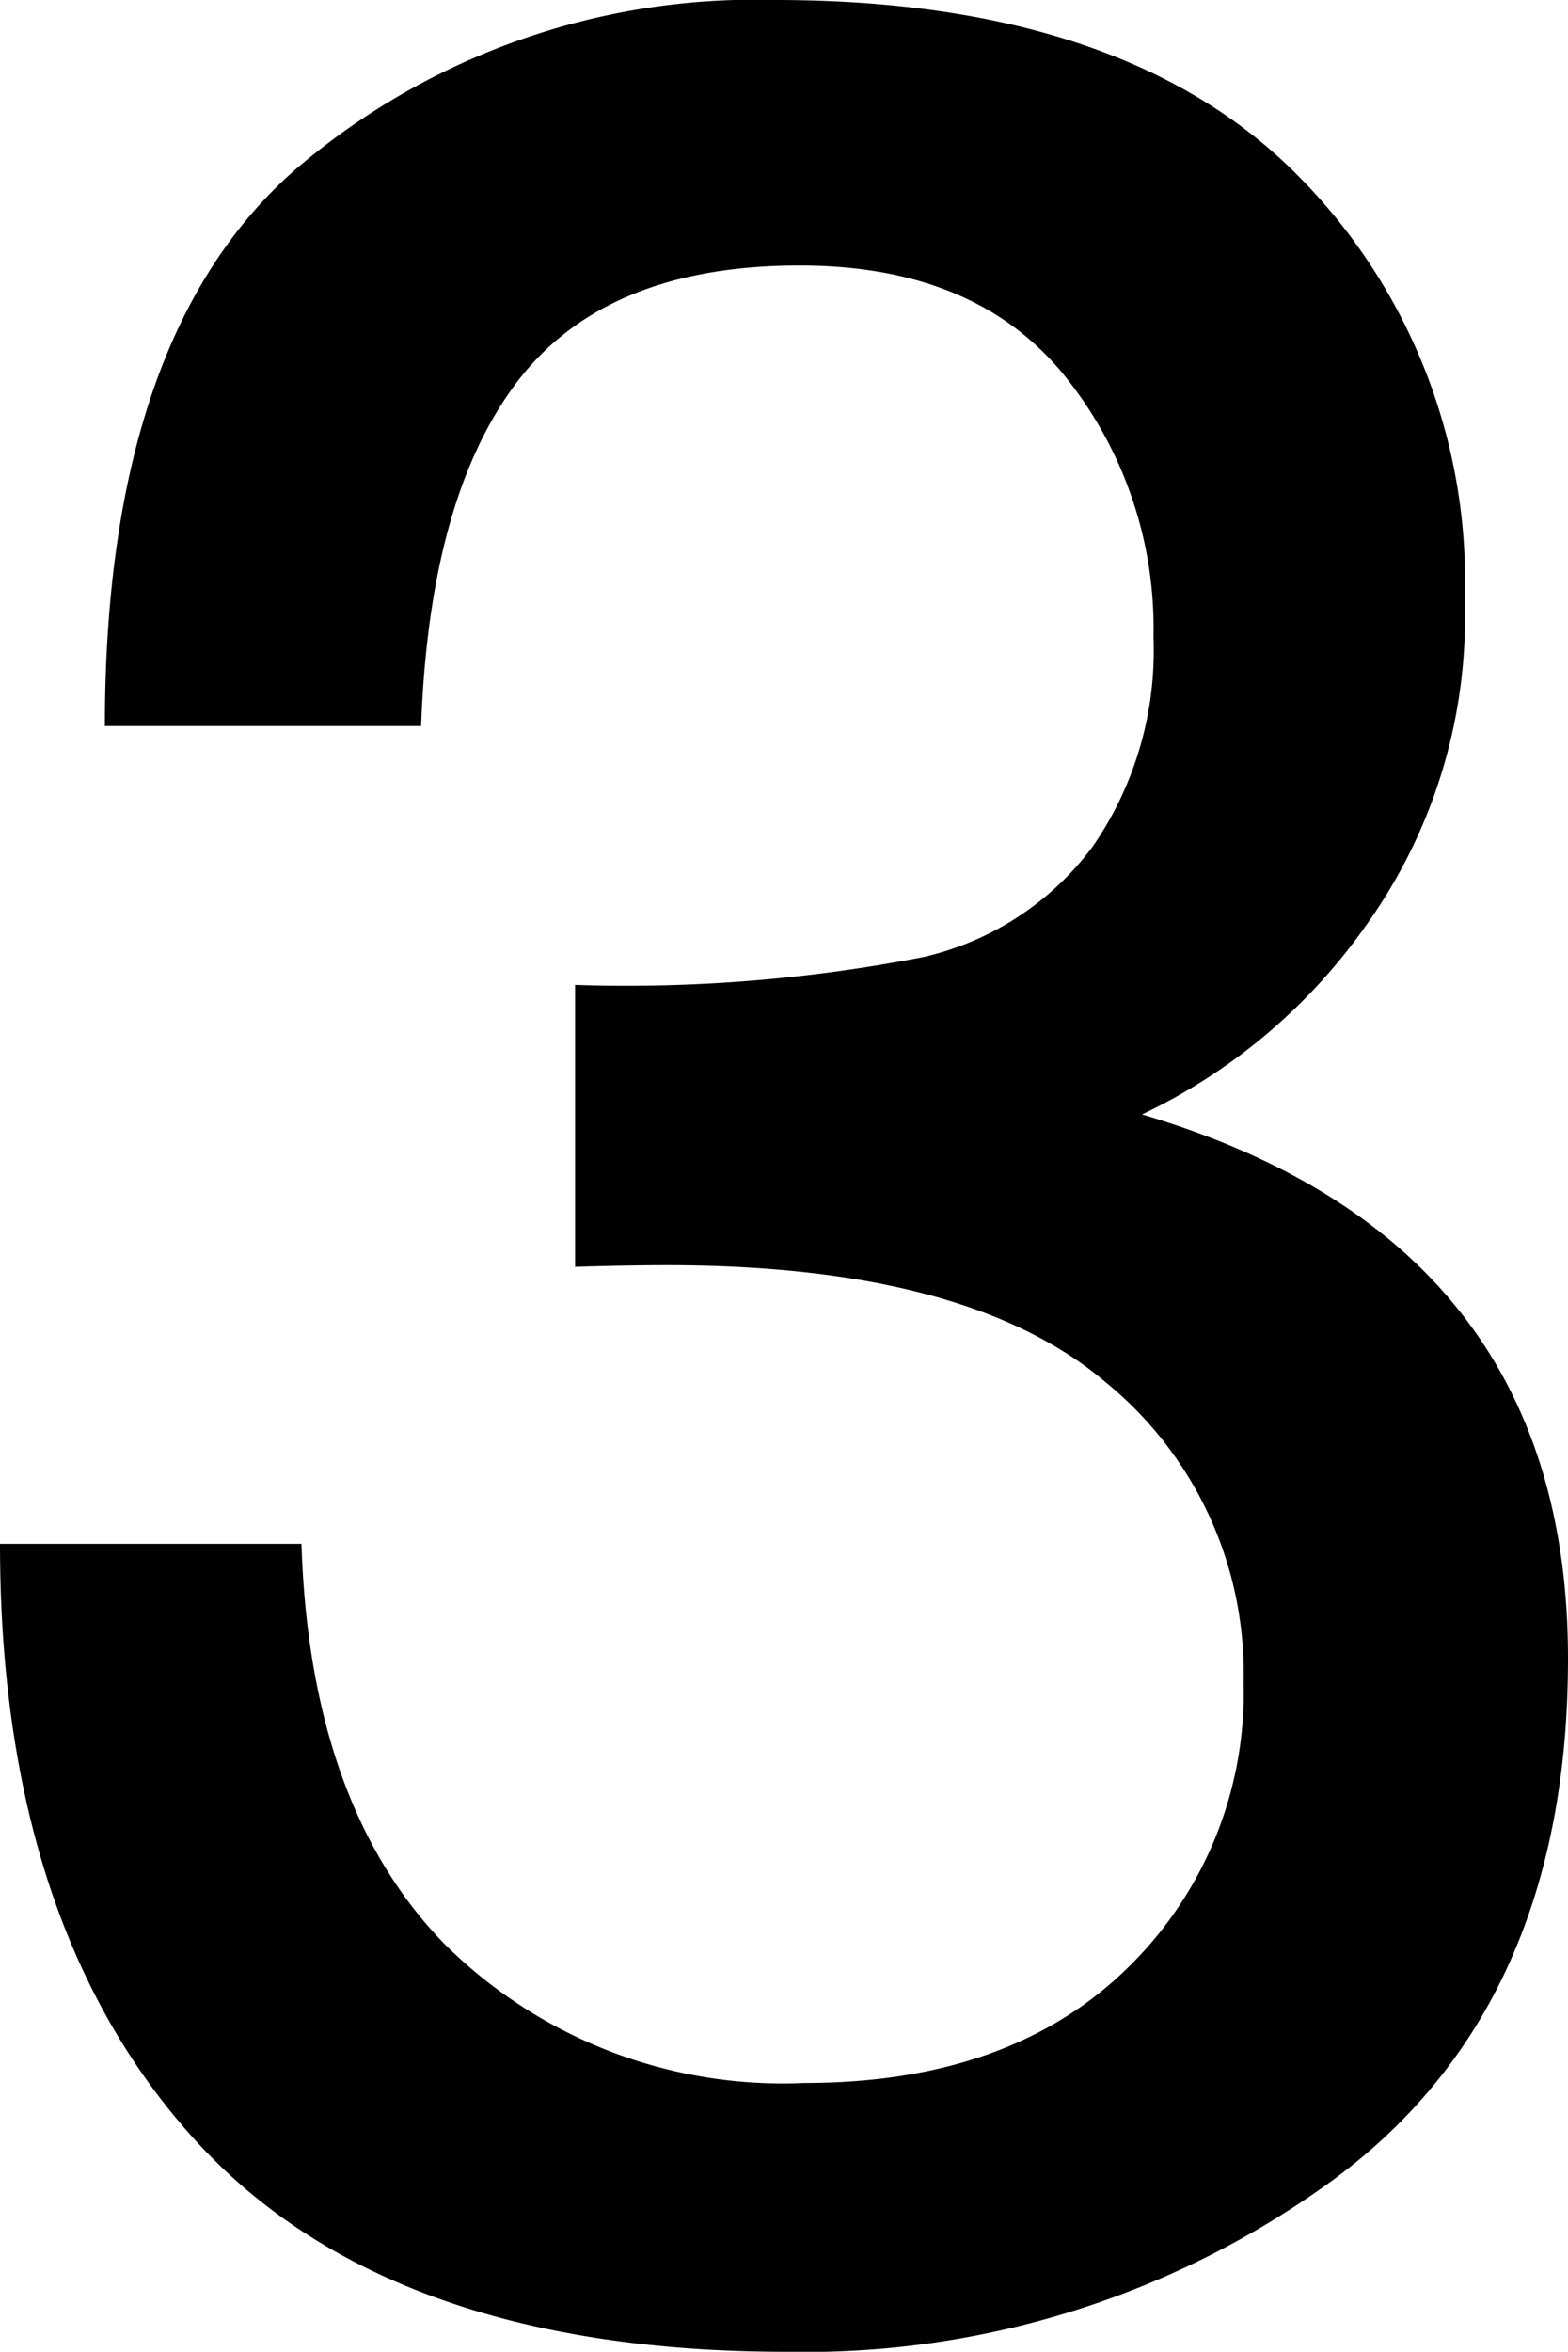 <svg xmlns="http://www.w3.org/2000/svg" width="43.925" height="65.864" viewBox="0 0 43.925 65.864"><path d="M19.231-29.375V-37.27a43.437,43.437,0,0,0,9.753-.78,8.181,8.181,0,0,0,4.75-3.1A9.641,9.641,0,0,0,35.434-47a11.272,11.272,0,0,0-2.5-7.344q-2.5-3.075-7.413-3.075-5.416,0-7.895,3.236t-2.708,9.662H6.059q0-11.016,5.439-15.674a19.789,19.789,0,0,1,13.333-4.659q9.593,0,14.458,4.728a16.1,16.1,0,0,1,4.865,12.071,14.831,14.831,0,0,1-2.777,9.134,16.14,16.14,0,0,1-6.265,5.278q11.934,3.534,11.934,15.238,0,9.73-6.541,14.573A25.094,25.094,0,0,1,25.152,1.01Q13.907,1.01,8.514-5T3.121-21.618h8.445Q11.8-14.274,15.583-10.4A13.439,13.439,0,0,0,25.657-6.518q5.737,0,9.019-3.19a10.76,10.76,0,0,0,3.282-8.055A10.512,10.512,0,0,0,34.1-26.139q-3.855-3.282-12.3-3.282Q20.7-29.421,19.231-29.375Z" transform="translate(-3.121 64.854)"/></svg>